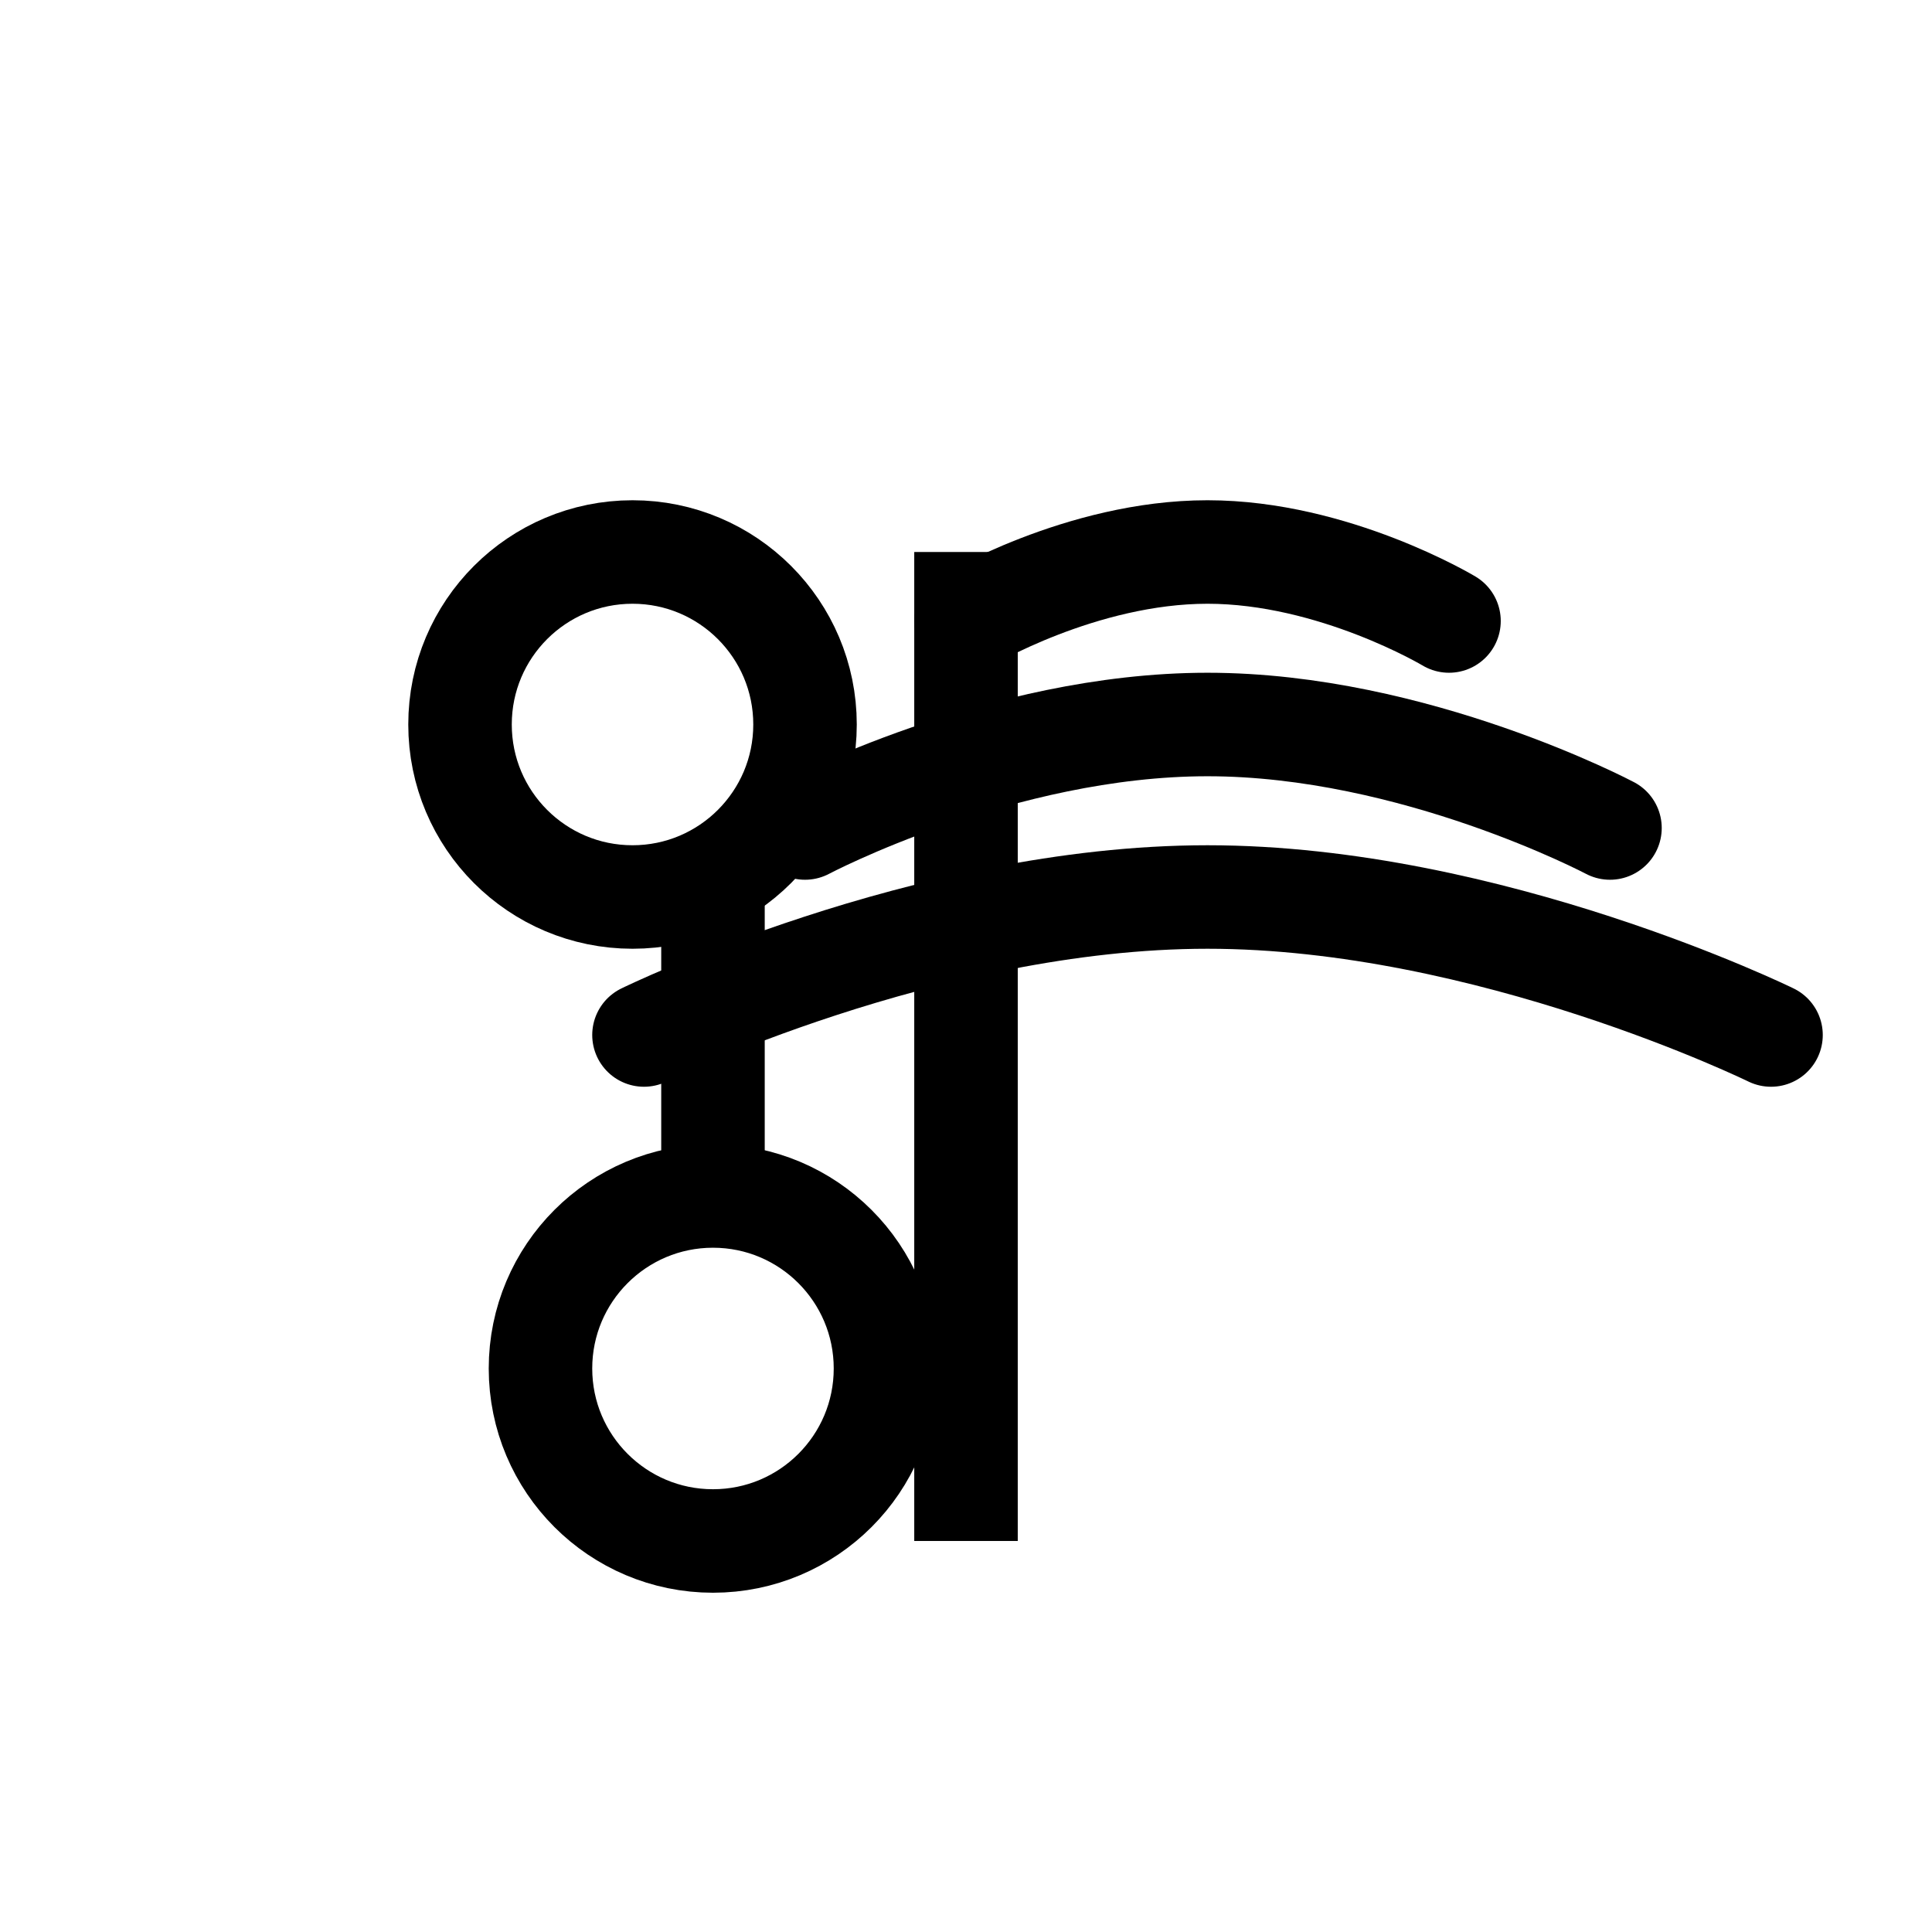 <svg width="28" height="28" viewBox="0 0 28 28" fill="none" xmlns="http://www.w3.org/2000/svg">
    <path d="M11.667 10.5C11.667 11.881 10.547 13 9.167 13C7.786 13 6.667 11.881 6.667 10.5C6.667 9.119 7.786 8 9.167 8C10.547 8 11.667 9.119 11.667 10.5Z" stroke="currentColor" stroke-width="1.5"/>
    <path d="M12.833 19.833C12.833 21.214 11.714 22.333 10.333 22.333C8.953 22.333 7.833 21.214 7.833 19.833C7.833 18.453 8.953 17.333 10.333 17.333C11.714 17.333 12.833 18.453 12.833 19.833Z" stroke="currentColor" stroke-width="1.5"/>
    <path d="M10.333 13V17.333" stroke="currentColor" stroke-width="1.5"/>
    <path d="M14 8V22.333" stroke="currentColor" stroke-width="1.5"/>
    <path d="M21 9C21 9 19.333 8 17.5 8C15.667 8 14 9 14 9" stroke="currentColor" stroke-width="1.5" stroke-linecap="round"/>
    <path d="M23.333 12C23.333 12 20.5 10.5 17.5 10.5C14.5 10.5 11.667 12 11.667 12" stroke="currentColor" stroke-width="1.5" stroke-linecap="round"/>
    <path d="M25.667 15C25.667 15 21.583 13 17.5 13C13.417 13 9.333 15 9.333 15" stroke="currentColor" stroke-width="1.5" stroke-linecap="round"/>
</svg>
